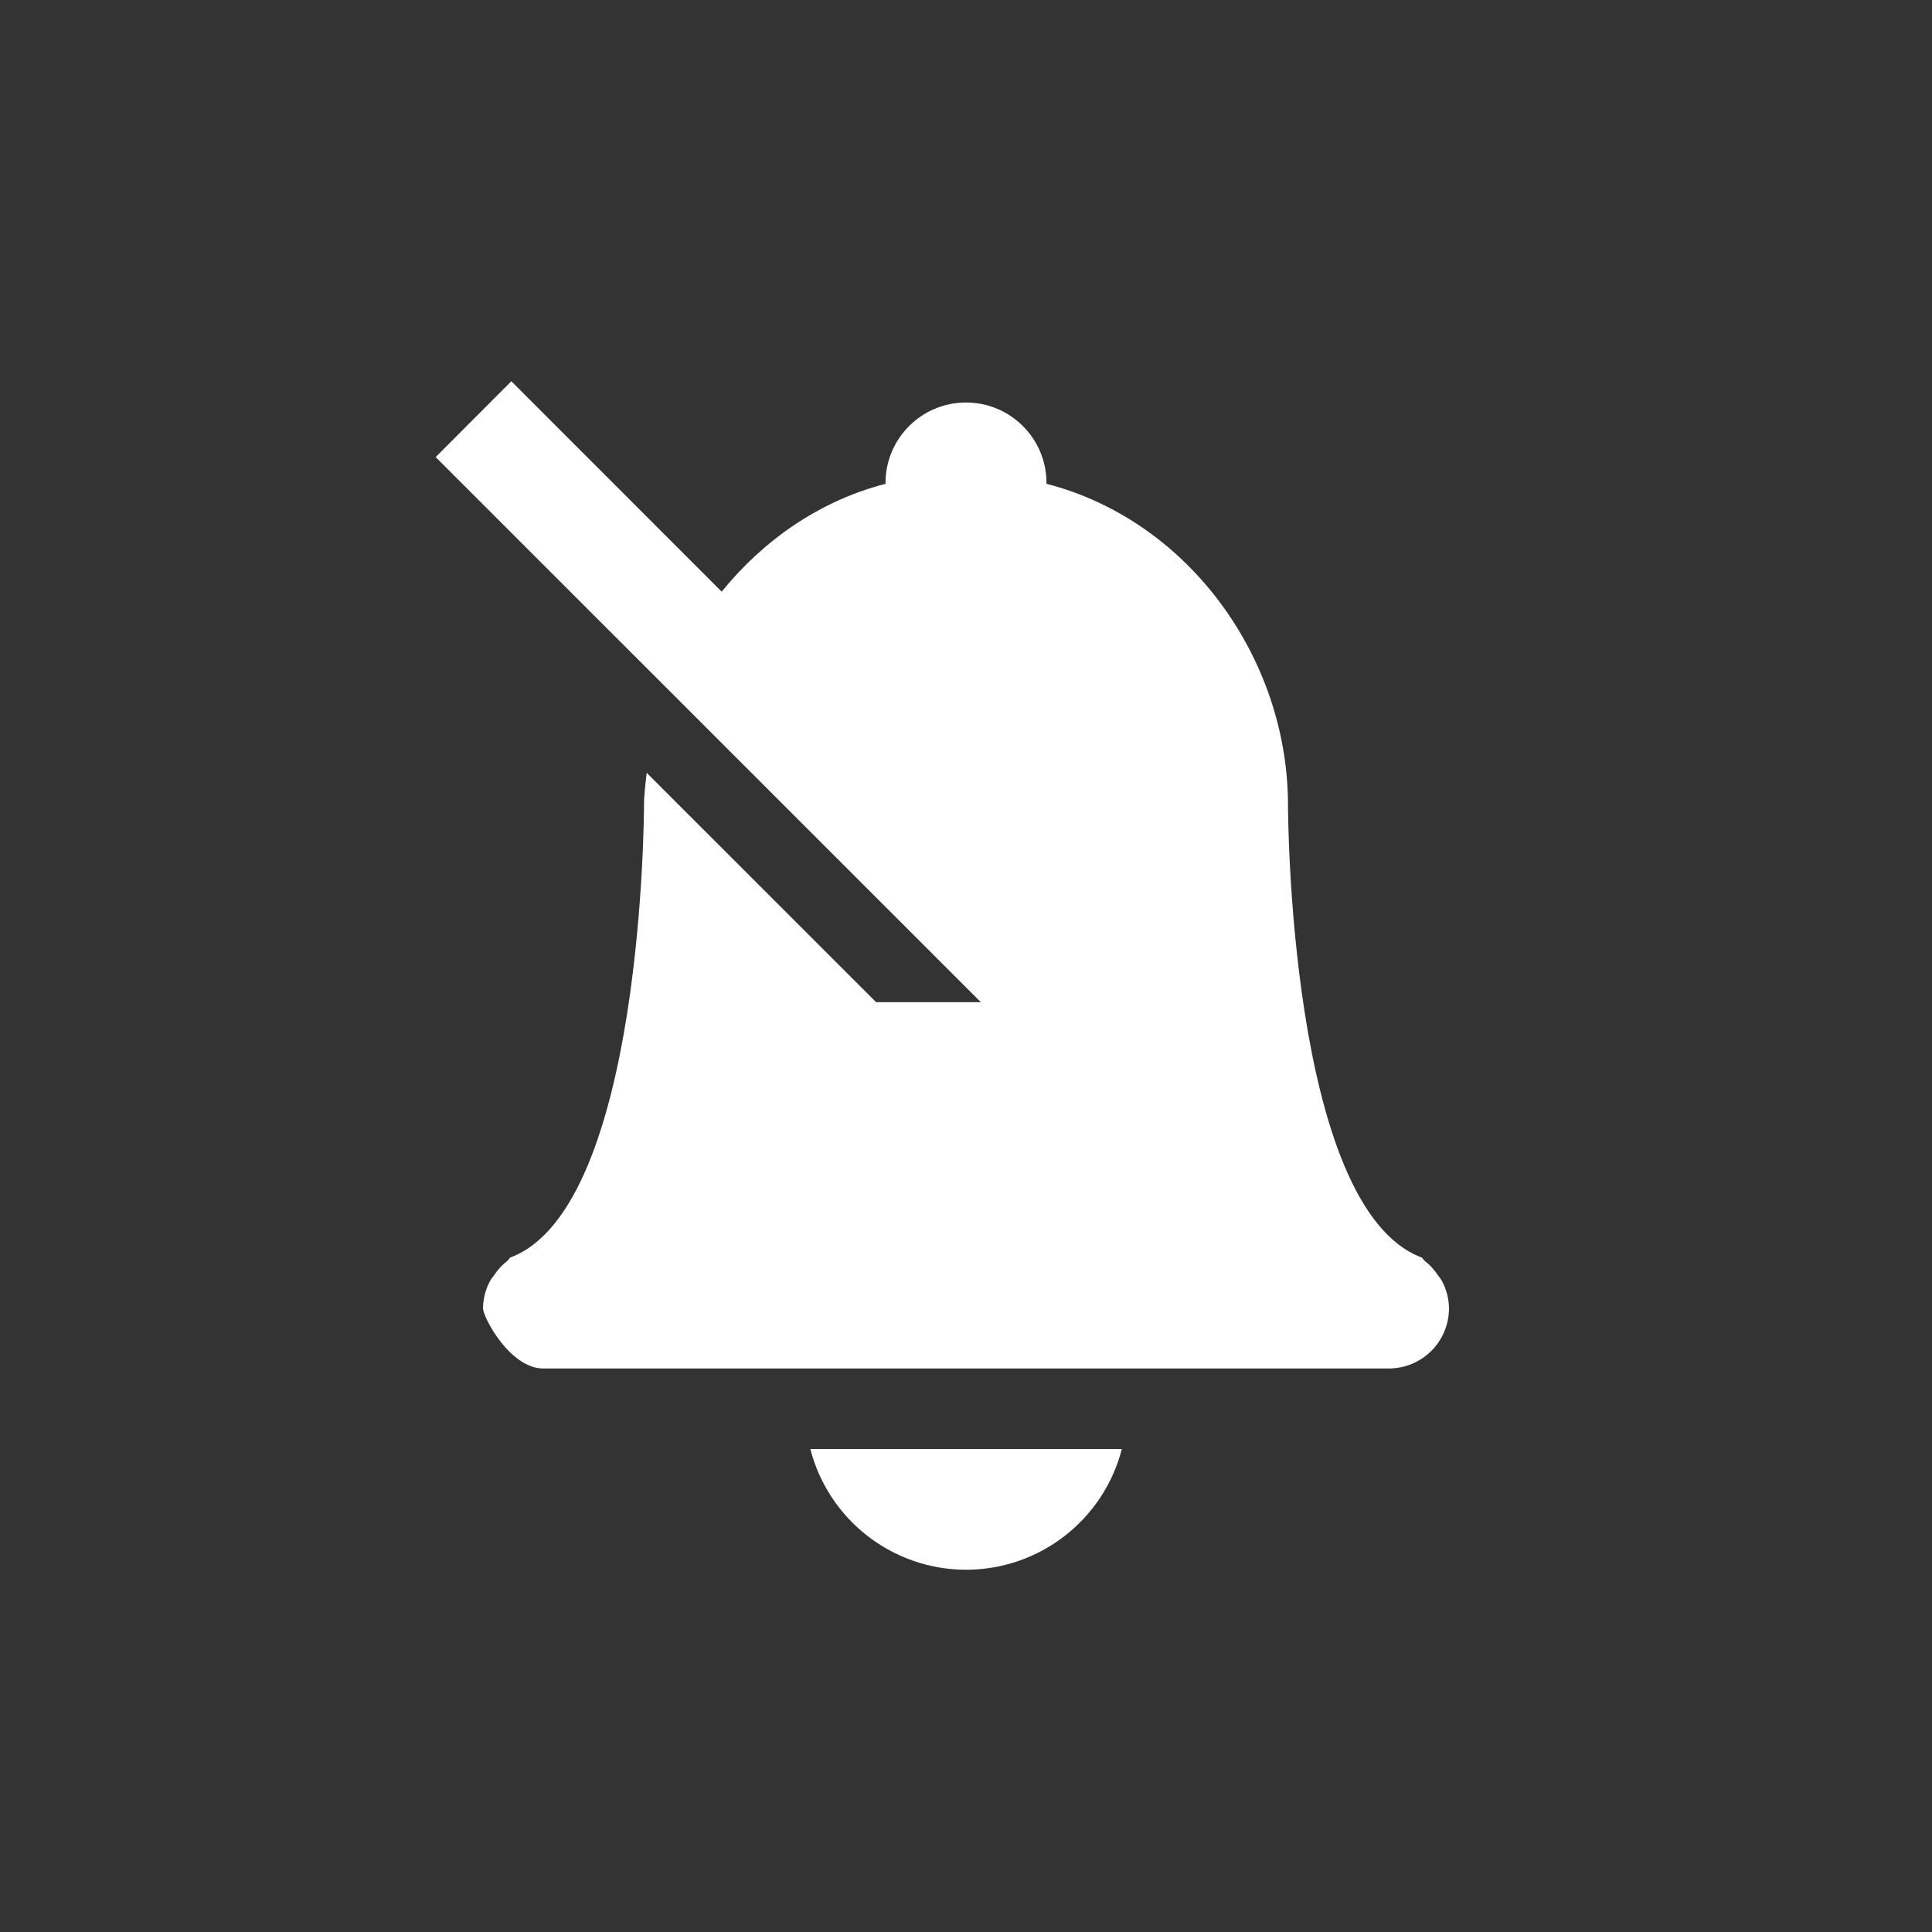 <?xml version="1.0" encoding="UTF-8" standalone="no"?>
<svg
   xmlns:dc="http://purl.org/dc/elements/1.1/"
   xmlns:cc="http://creativecommons.org/ns#"
   xmlns:rdf="http://www.w3.org/1999/02/22-rdf-syntax-ns#"
   xmlns:svg="http://www.w3.org/2000/svg"
   xmlns="http://www.w3.org/2000/svg"
   id="svg6"
   version="1.1"
   width="24"
   height="24">
  <rect width="100%" height="100%" fill="#333333" stroke="none"/>
  <defs
     id="defs10" />
  <path
     style="color:#bebebe;overflow:visible;isolation:auto;mix-blend-mode:normal;fill:#ffffff;marker:none;opacity:1"
     d="M 6.352,4.736 5.412,5.678 12.184,12.449 v 0 H 10.883 L 8.033,9.6 C 8.02,9.733 8,9.865 8,10 c 0,0 -1.563e-4,5 -1.66,5.621 -0.016,0.011 -0.022,0.031 -0.039,0.043 -0.063,0.049 -0.118,0.109 -0.162,0.176 -0.018,0.027 -0.039,0.048 -0.053,0.076 C 6.031,16.019 6.002,16.133 6,16.25 6,16.364 6.335,17 6.75,17 h 10.5 c 0.416,0 0.75,-0.334 0.75,-0.75 -0.002,-0.117 -0.031,-0.231 -0.086,-0.334 -0.014,-0.028 -0.036,-0.05 -0.053,-0.076 -0.044,-0.067 -0.099,-0.127 -0.162,-0.176 -0.016,-0.012 -0.022,-0.032 -0.039,-0.043 C 16,15.001 16,10 16,10 15.998,8.177 14.765,6.465 13,6.01 V 6 C 13,5.448 12.552,5 12,5 11.448,5 11,5.448 11,6 v 0.01 C 10.181,6.222 9.484,6.71 8.965,7.35 Z M 10.066,18 c 0.228,0.882 1.023,1.499 1.934,1.5 0.912,-4.31e-4 1.708,-0.617 1.936,-1.5 z"
     id="path2-6" />
</svg>
